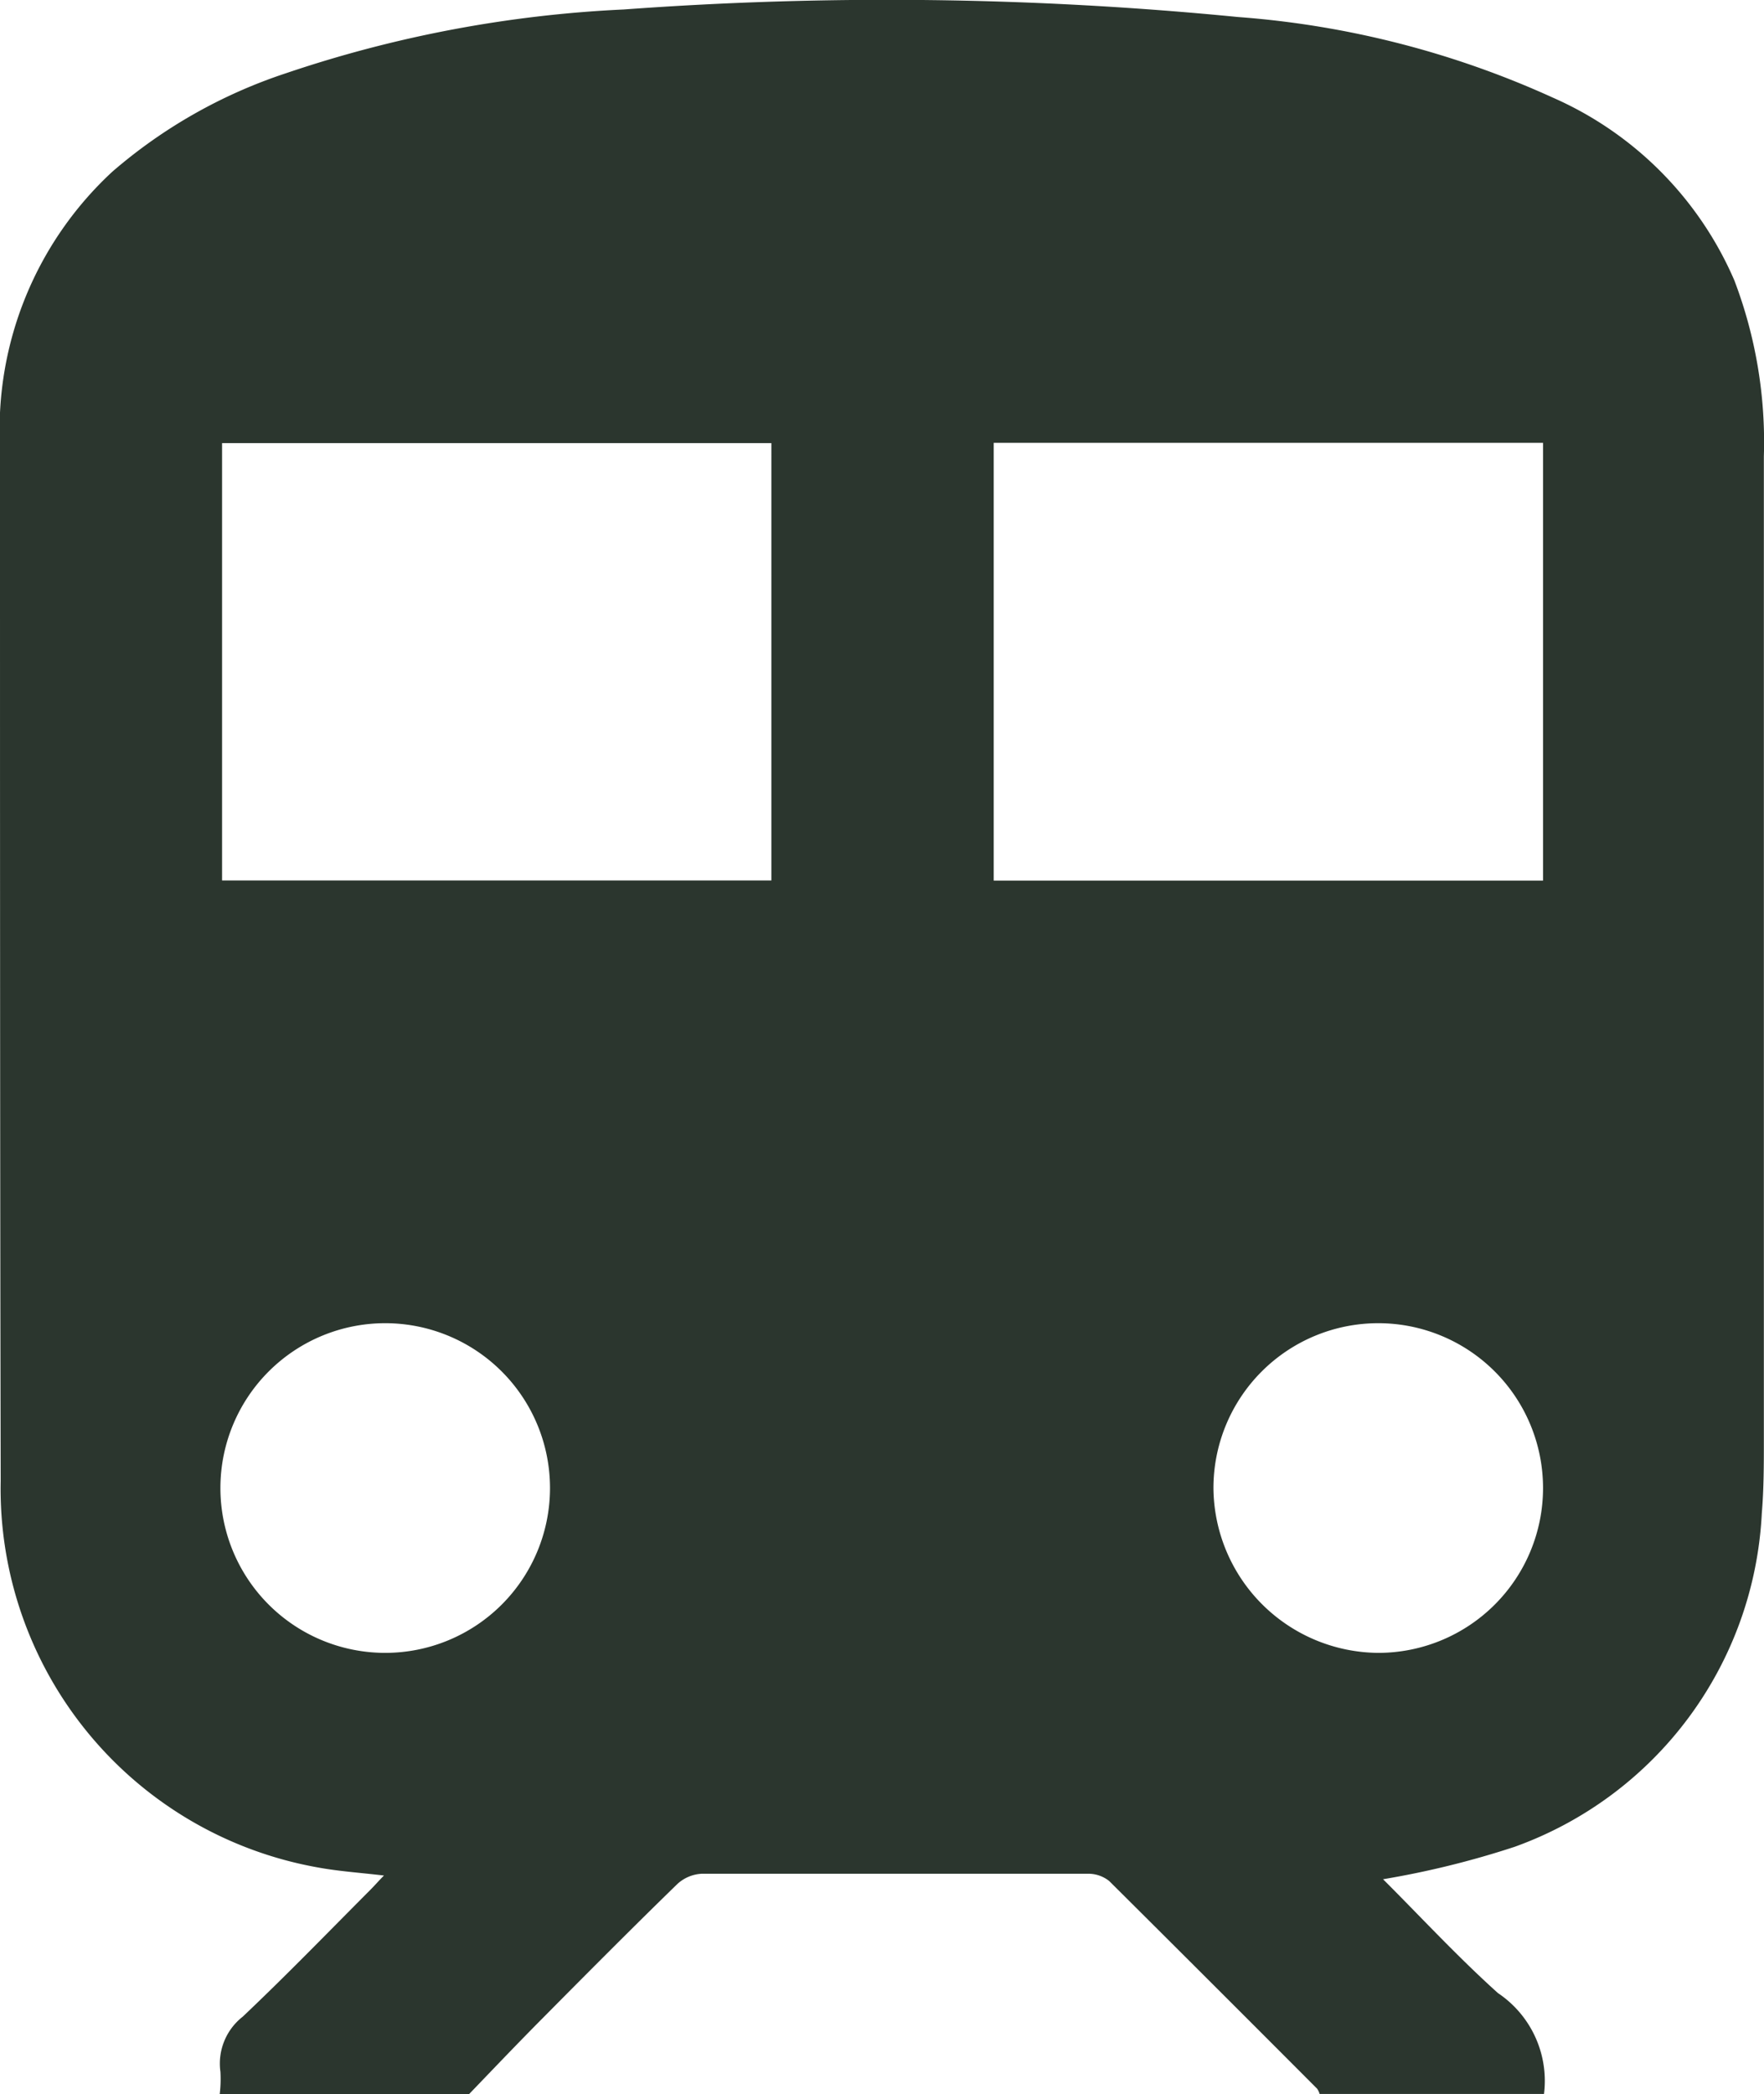 <svg xmlns="http://www.w3.org/2000/svg" width="12.845" height="15.245" viewBox="0 0 12.845 15.245">
  <path id="icon_train" d="M3.416,15.245H1.6a.918.918,0,0,0,.005-.163.433.433,0,0,1,.162-.4c.317-.3.621-.614.929-.923.032-.032.061-.066.1-.105-.177-.021-.331-.031-.482-.059A2.8,2.8,0,0,1,.005,10.781C0,8.27,0,5.76,0,3.249a2.556,2.556,0,0,1,.819-2A3.706,3.706,0,0,1,2.08.534,8.956,8.956,0,0,1,4.542.069,26.18,26.18,0,0,1,9.016.124a6.734,6.734,0,0,1,2.292.587,2.561,2.561,0,0,1,1.321,1.33,3.309,3.309,0,0,1,.215,1.282q0,3.58,0,7.159c0,.178,0,.358-.015.535a2.724,2.724,0,0,1-1.8,2.428,6.5,6.5,0,0,1-.958.236c.268.267.54.562.837.829a.769.769,0,0,1,.335.734H9.609a.127.127,0,0,0-.018-.038q-.756-.758-1.514-1.512a.244.244,0,0,0-.158-.053q-1.4,0-2.809,0a.283.283,0,0,0-.178.075c-.33.321-.655.648-.979.975-.181.182-.358.368-.536.553m-1.8-8.834h4V3.226h-4Zm9.619-3.186h-4V6.411h4ZM2.805,12.033a1.2,1.2,0,1,0-1.2-1.207,1.2,1.2,0,0,0,1.2,1.207m7.231,0a1.2,1.2,0,1,0-1.2-1.2,1.209,1.209,0,0,0,1.2,1.2" transform="translate(0)" fill="#2b362e"/>
</svg>
